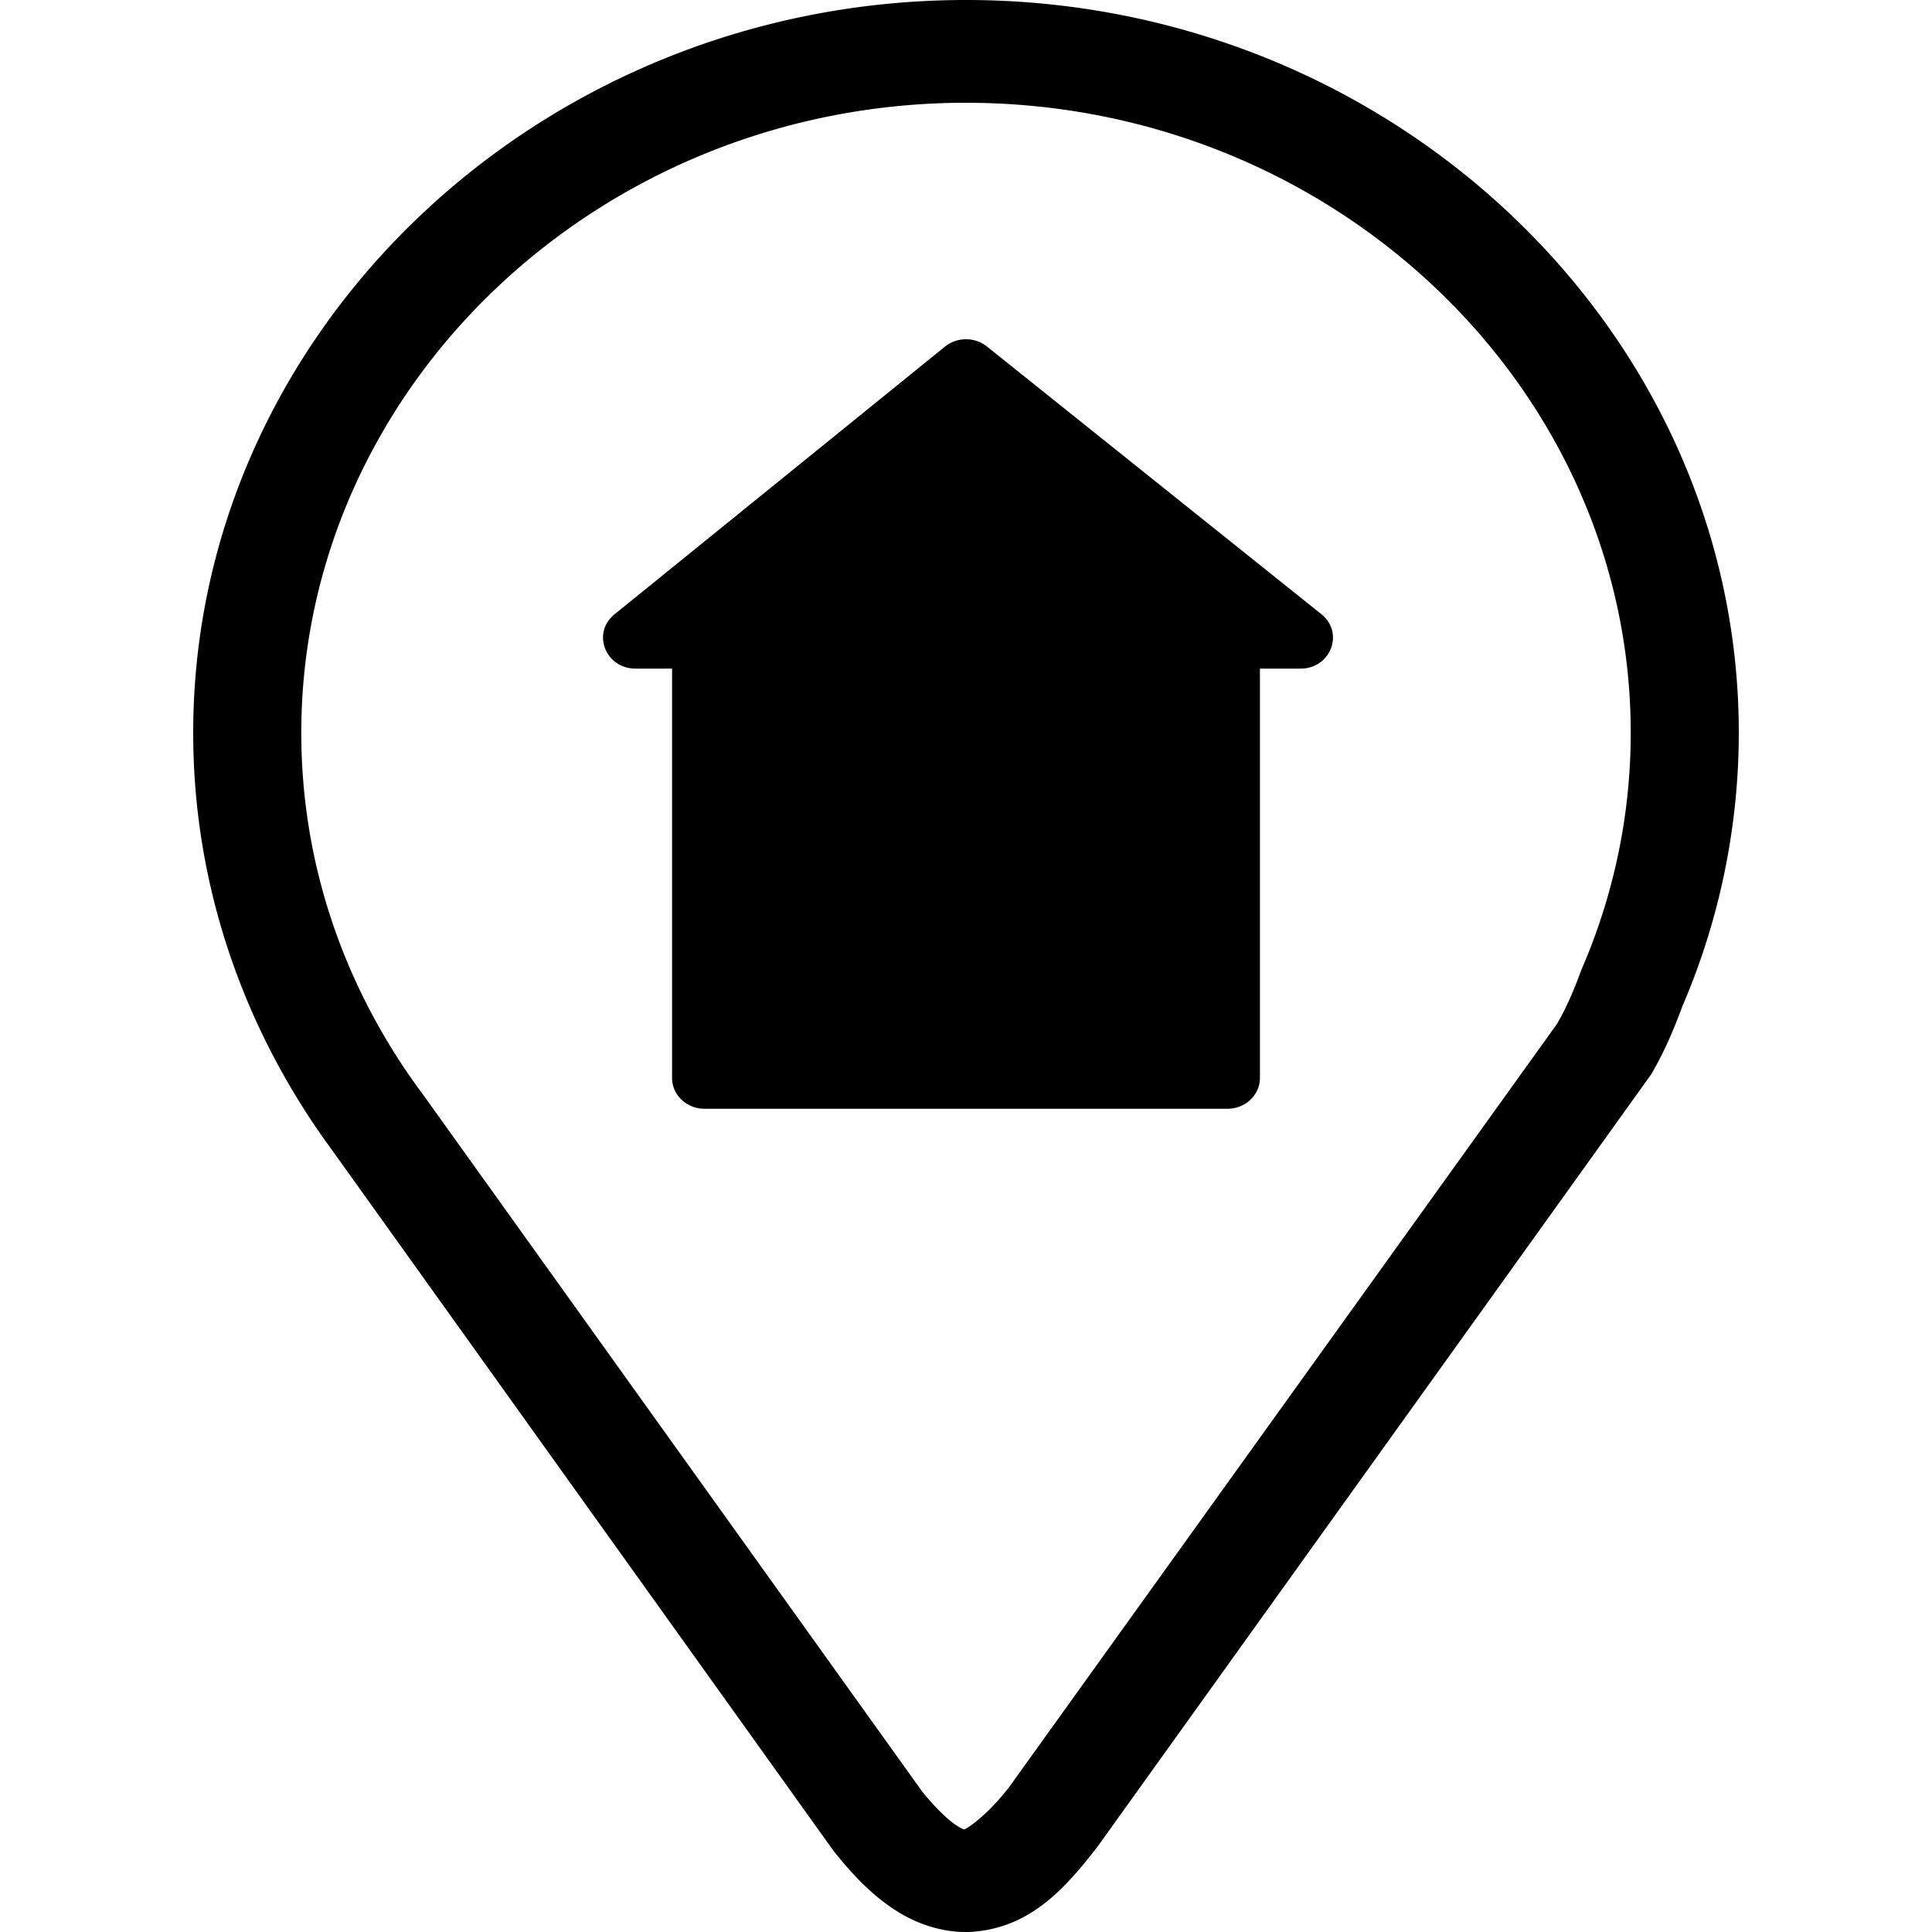 <?xml version="1.0" encoding="utf-8"?><!-- Uploaded to: SVG Repo, www.svgrepo.com, Generator: SVG Repo Mixer Tools -->
<svg width="800px" height="800px" viewBox="0 0 100 100" xmlns="http://www.w3.org/2000/svg" xmlns:xlink="http://www.w3.org/1999/xlink" aria-hidden="true" role="img" class="iconify iconify--gis" preserveAspectRatio="xMidYMid meet"><path d="M50.002 0C28.03 0 10 17.09 10 37.934c0 8.012 2.68 15.472 7.198 21.61l25.934 36.24l.109.138c1.022 1.27 2.022 2.27 3.195 3.008c1.172.738 2.628 1.182 4.056 1.046c2.855-.273 4.606-2.19 6.265-4.329l.085-.112l28.63-39.937l.018-.031c.67-1.154 1.163-2.327 1.584-3.47A35.88 35.88 0 0 0 90 37.934C90 17.09 71.975 0 50.002 0zm0 5.32c18.926 0 34.404 14.683 34.404 32.614c0 4.317-.902 8.432-2.531 12.214l-.028.066l-.027.067c-.361.989-.756 1.9-1.223 2.705l-.005.008l-28.38 39.535c-1.315 1.667-2.27 2.154-2.278 2.154c-.003 0-.019.058-.41-.189c-.379-.238-1.024-.823-1.777-1.743L21.949 56.728l-.074-.1c-3.954-5.313-6.28-11.748-6.28-18.694c0-17.93 15.481-32.615 34.407-32.615zm.02 12.24a1.73 1.73 0 0 0-1.11.38L31.807 31.797c-1.189.962-.473 2.811 1.089 2.81h1.89v21.186c0 .881.751 1.596 1.678 1.596h27.072c.927 0 1.678-.715 1.678-1.596V34.608h2.098c1.567.001 2.281-1.859 1.082-2.818L51.082 17.934a1.73 1.73 0 0 0-1.06-.374z" fill="#000000"></path><path d="M50.834 17.258v.002c-.001 0-.003 0-.004.002z" fill="#000000"></path><path d="M49.166 17.258l.004.004l-.004-.002z" fill="#000000"></path></svg>